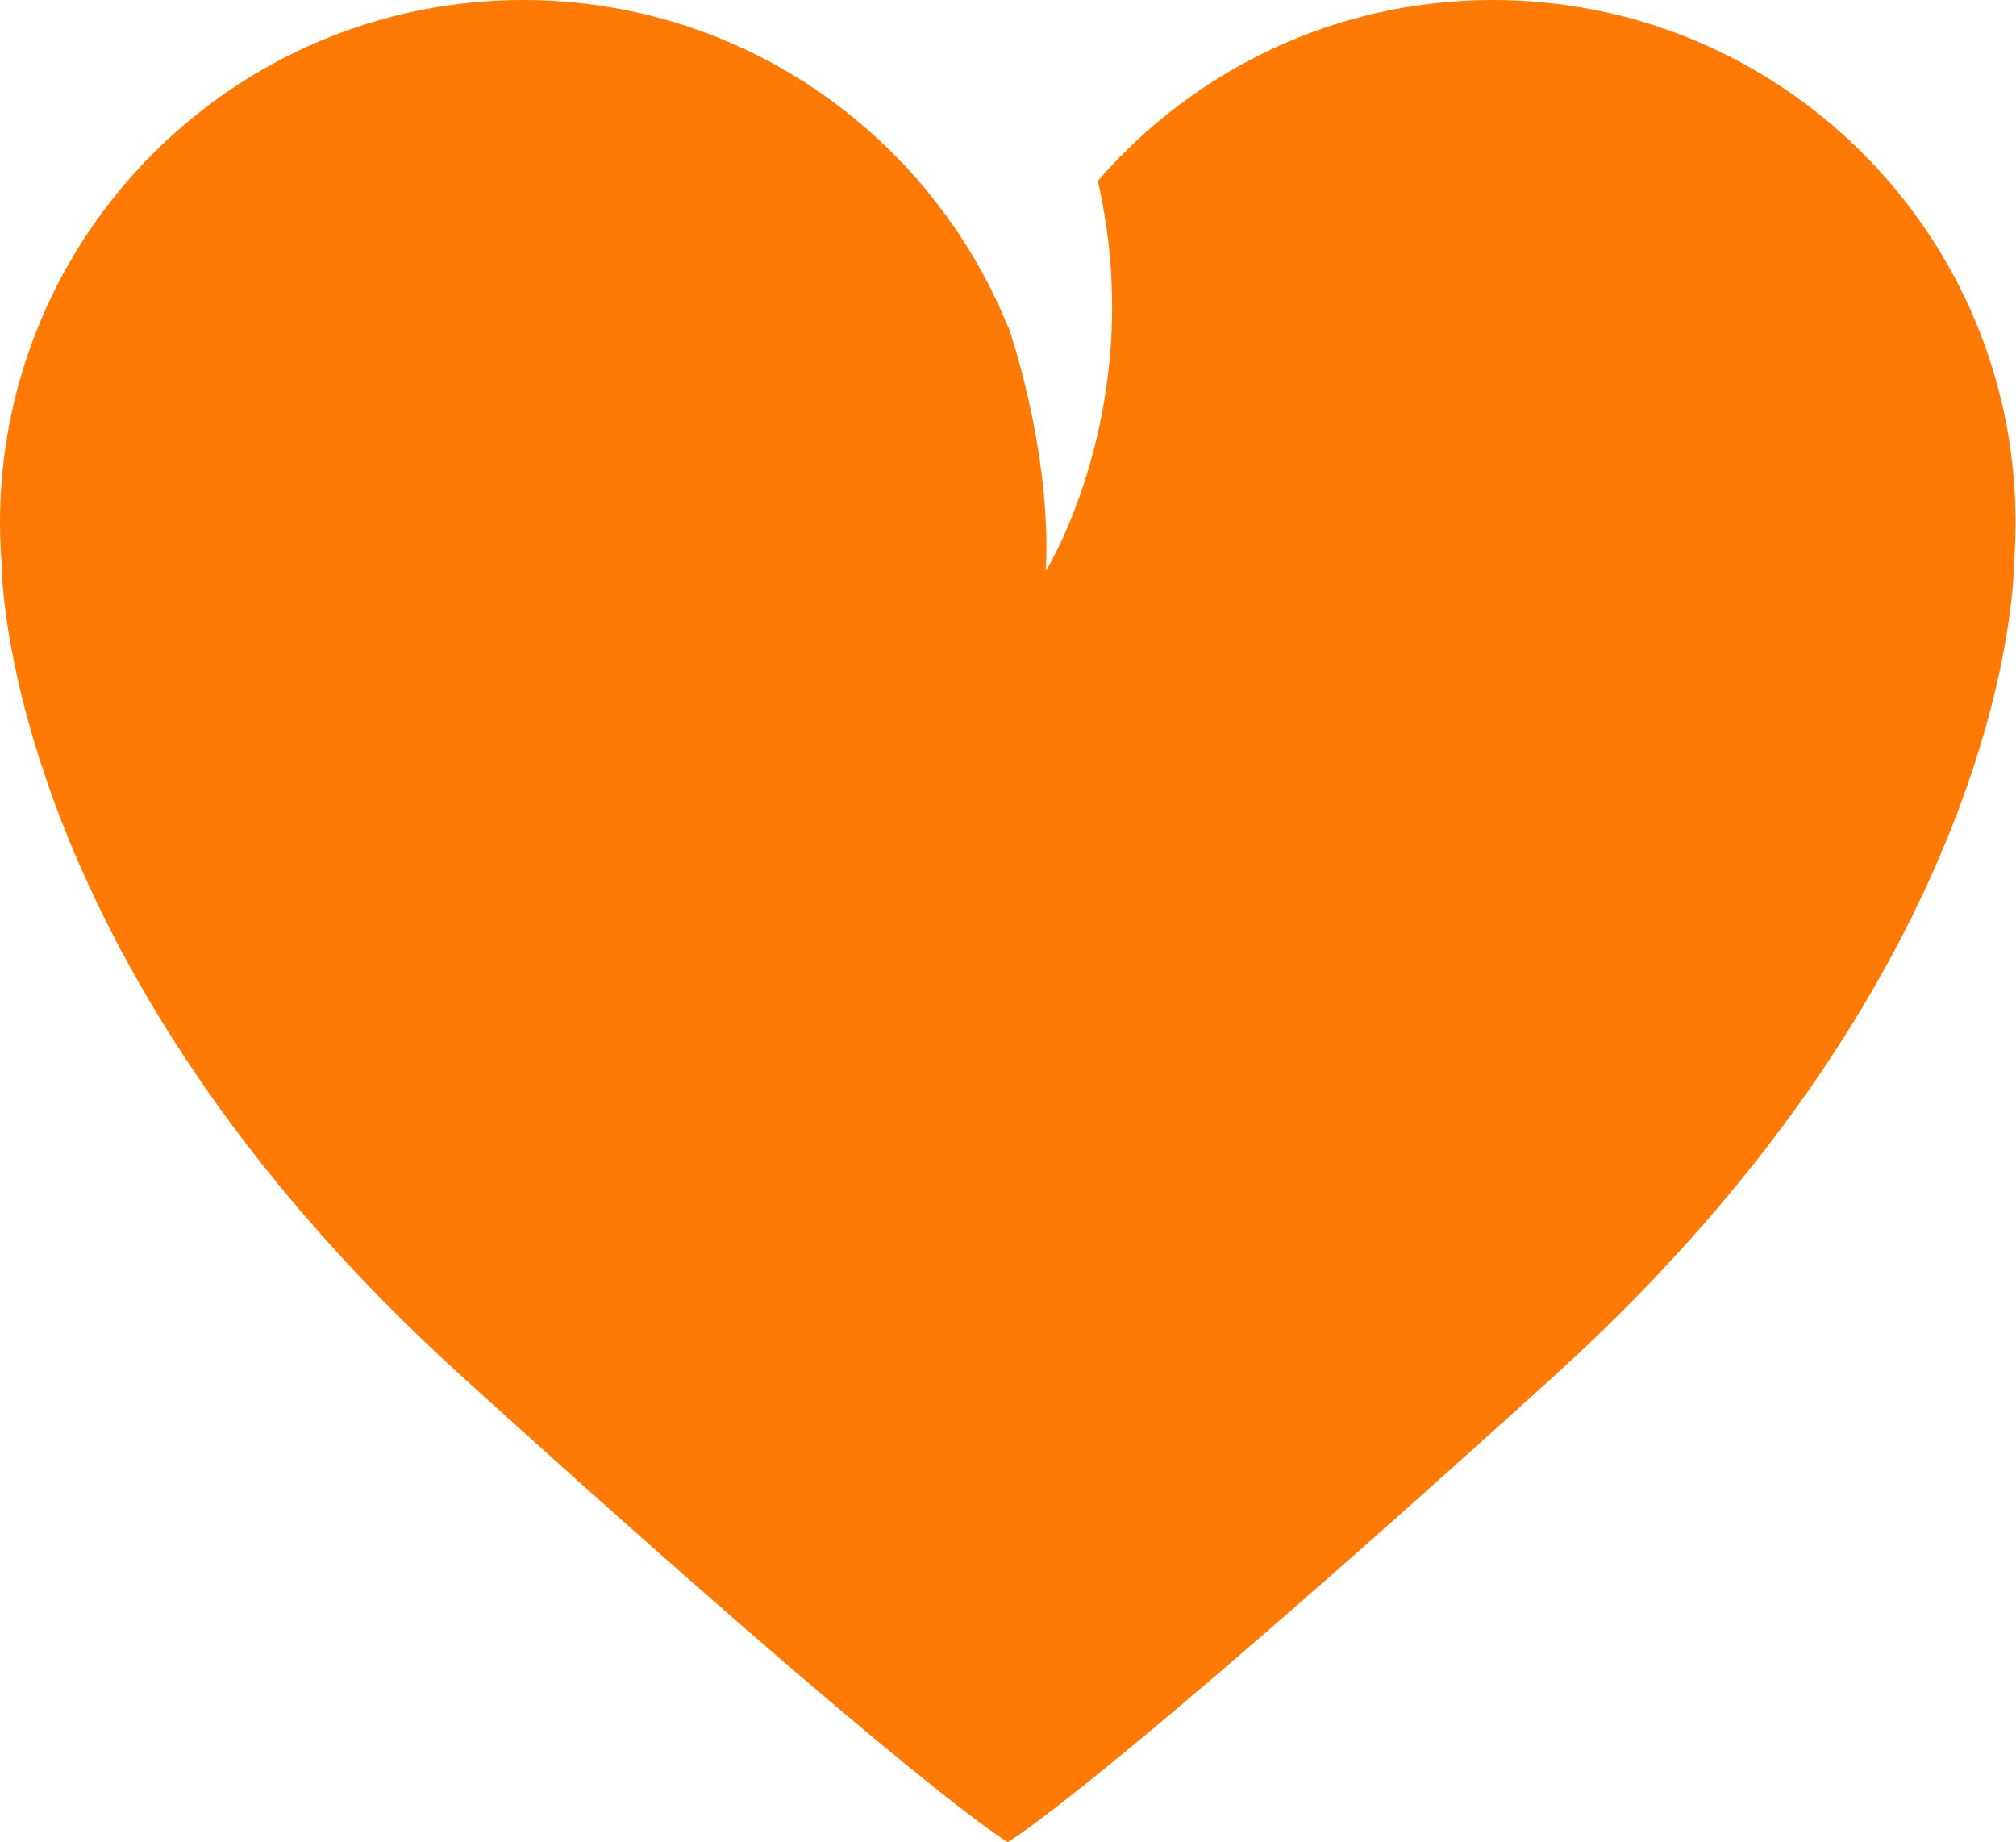 <!-- Generator: Adobe Illustrator 24.1.1, SVG Export Plug-In . SVG Version: 6.00 Build 0)  -->
<svg version="1.1" 
	 xmlns="http://www.w3.org/2000/svg" xmlns:xlink="http://www.w3.org/1999/xlink" x="0px" y="0px" viewBox="0 0 91.14 83.27"
	 style="enable-background:new 0 0 91.14 83.27;" xml:space="preserve">
<style type="text/css">
	.st0{fill:#FF7A04;}
</style>
	<g>
		<path class="st0" d="M67.49,0c-7.14,0-13.53,3.18-17.86,8.18c2.32,10.12-2.35,17.63-2.35,17.63c0.26-5.27-1.52-10.52-1.7-11.05
			c0,0.01-0.01,0.01-0.01,0.02c-3.51-8.66-12-14.78-21.92-14.78C10.59,0.01,0,10.59,0,23.65c0,0.61,0.03,1.21,0.07,1.8
			c0,0-0.11,17.8,20.79,36.75c20.91,18.95,24.7,21.07,24.7,21.07l0,0c0,0,3.79-2.12,24.7-21.07c20.91-18.95,20.79-36.75,20.79-36.75
			c0.04-0.6,0.07-1.19,0.07-1.8C91.14,10.59,80.55,0,67.49,0z"/>
	</g>
</svg>
